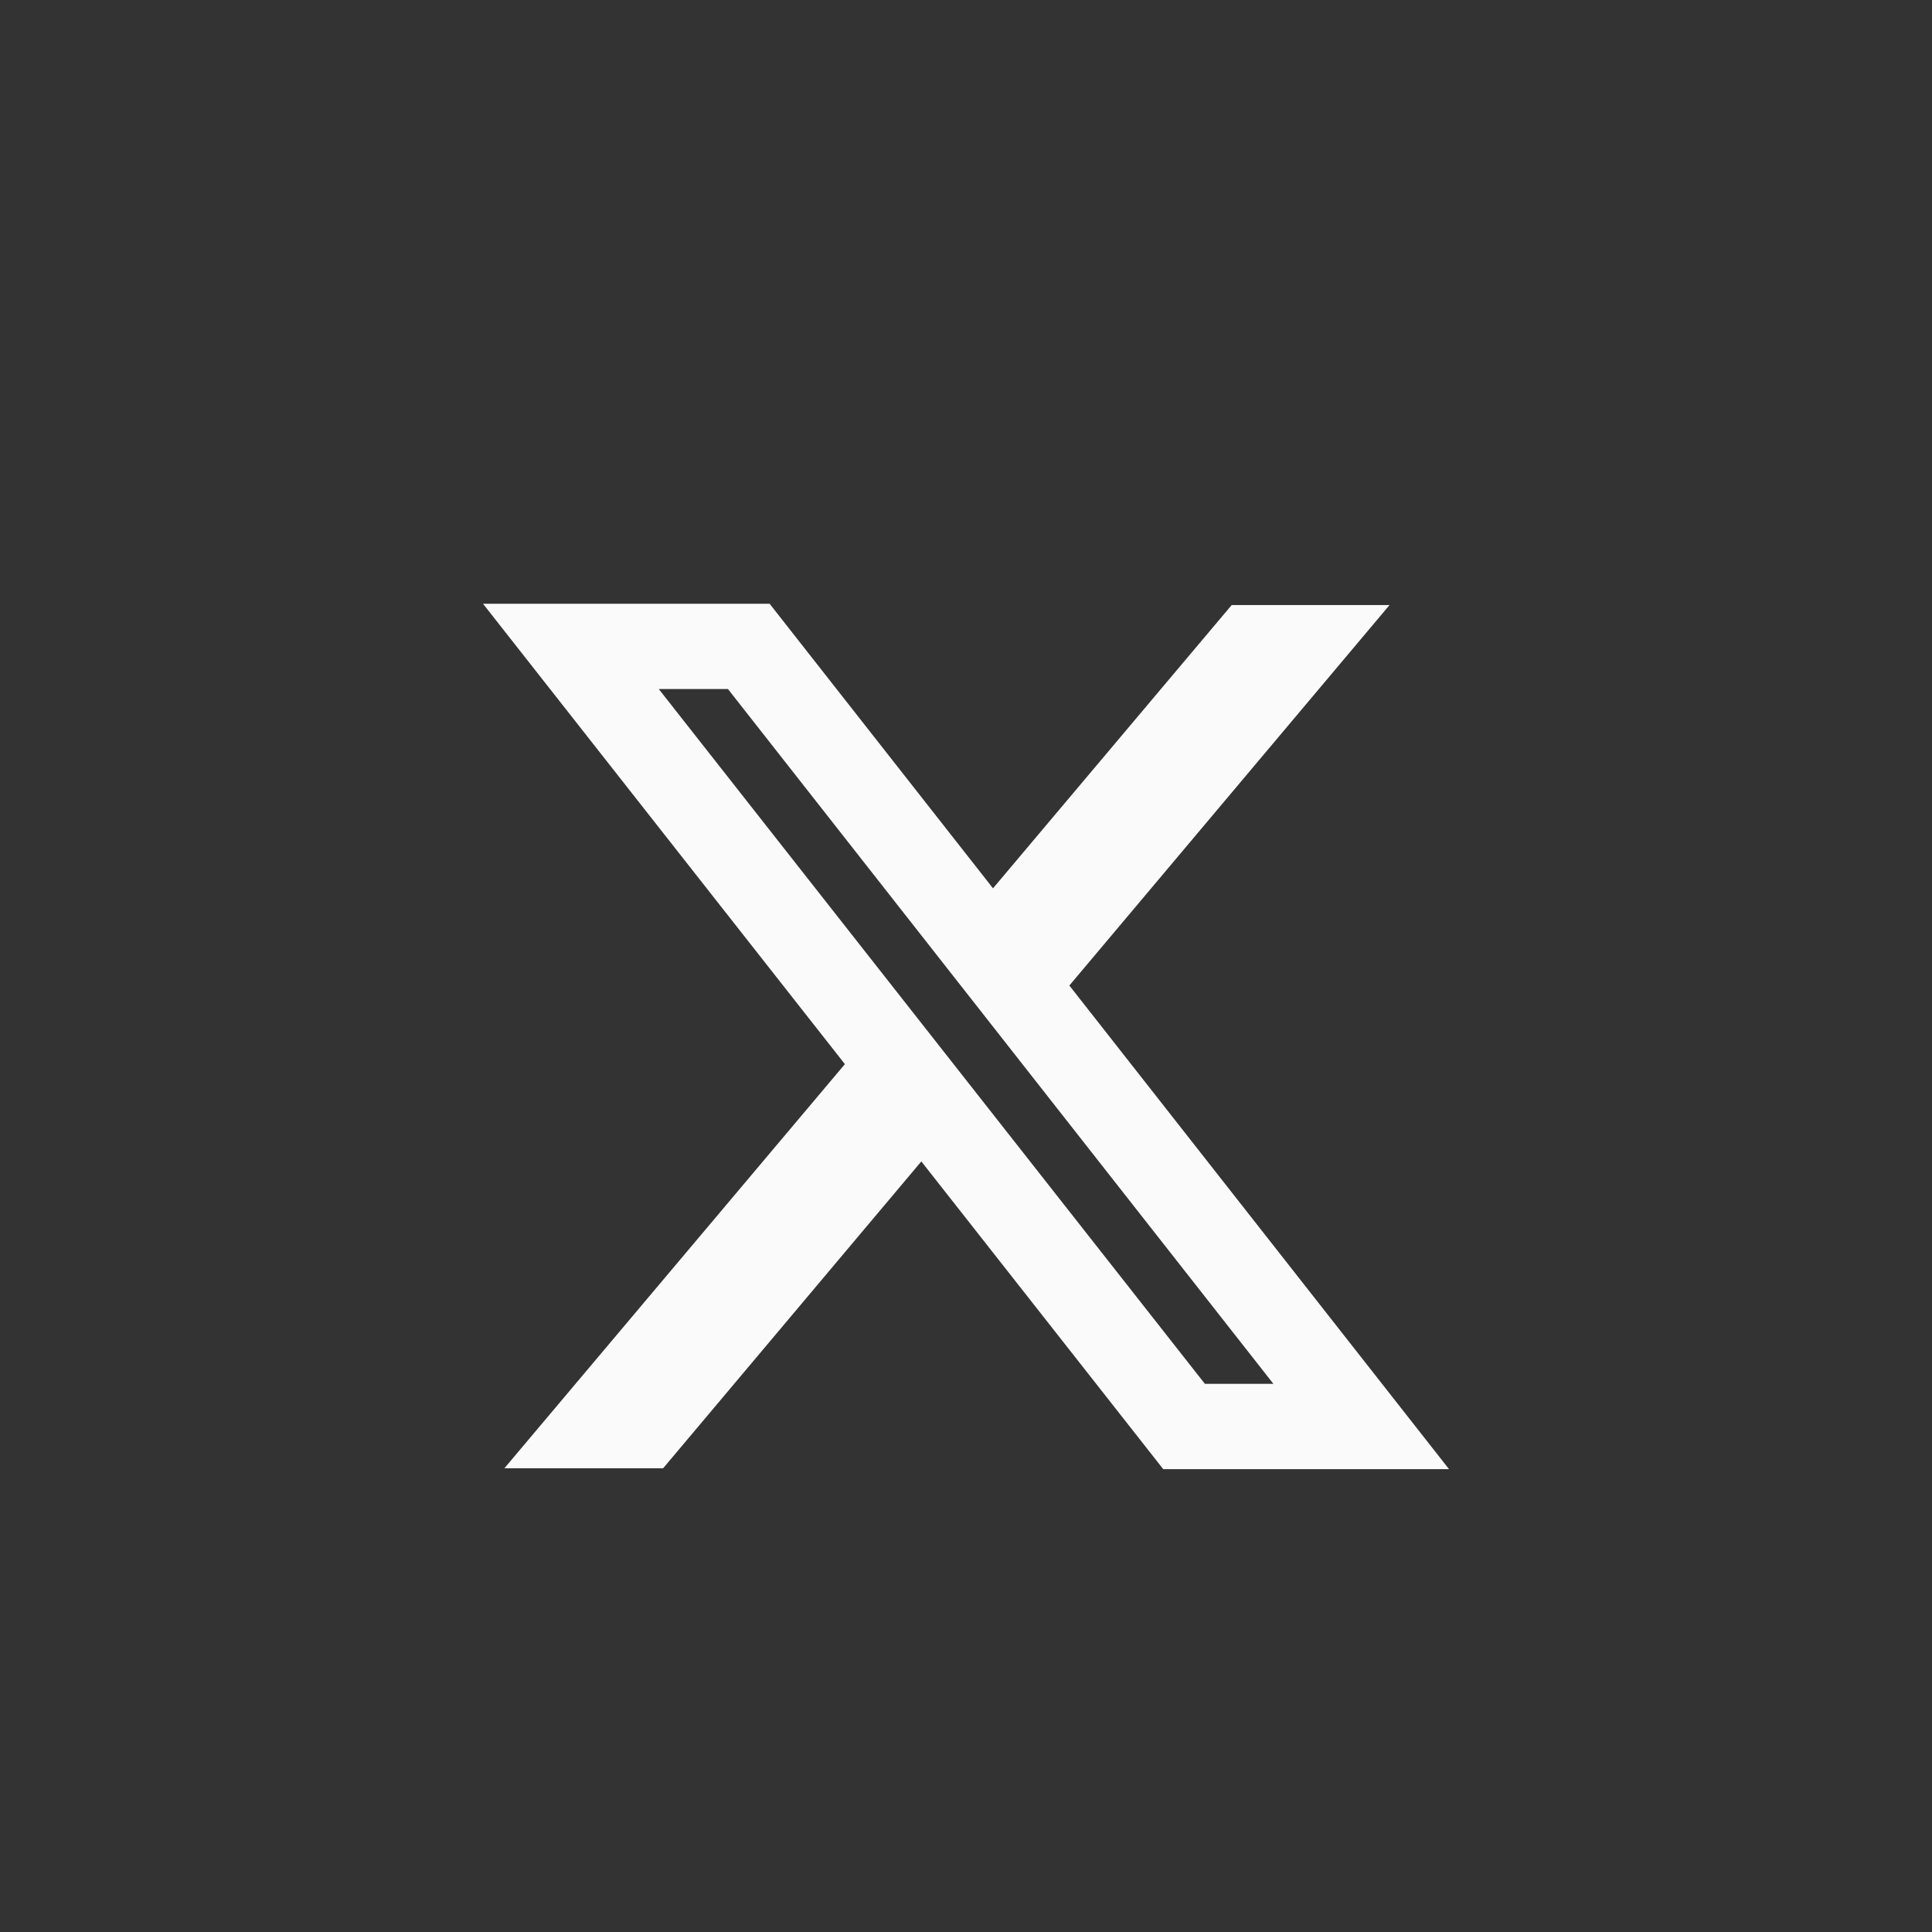 <svg width="48" height="48" viewBox="0 0 48 48" fill="none" xmlns="http://www.w3.org/2000/svg">
<rect x="0" y="0" width="48" height="48" fill="#333333" stroke="none"/>
<path fill-rule="evenodd" clip-rule="evenodd" d="M20.991 26.438L12 15H19.121L24.671 22.07L30.601 15.032H34.523L26.568 24.485L36 36.5H28.9L22.89 28.855L16.475 36.479H12.531L20.991 26.438ZM29.935 34.381L16.367 17.119H18.086L31.637 34.381H29.935Z" fill="#fafafa"/>
</svg>
